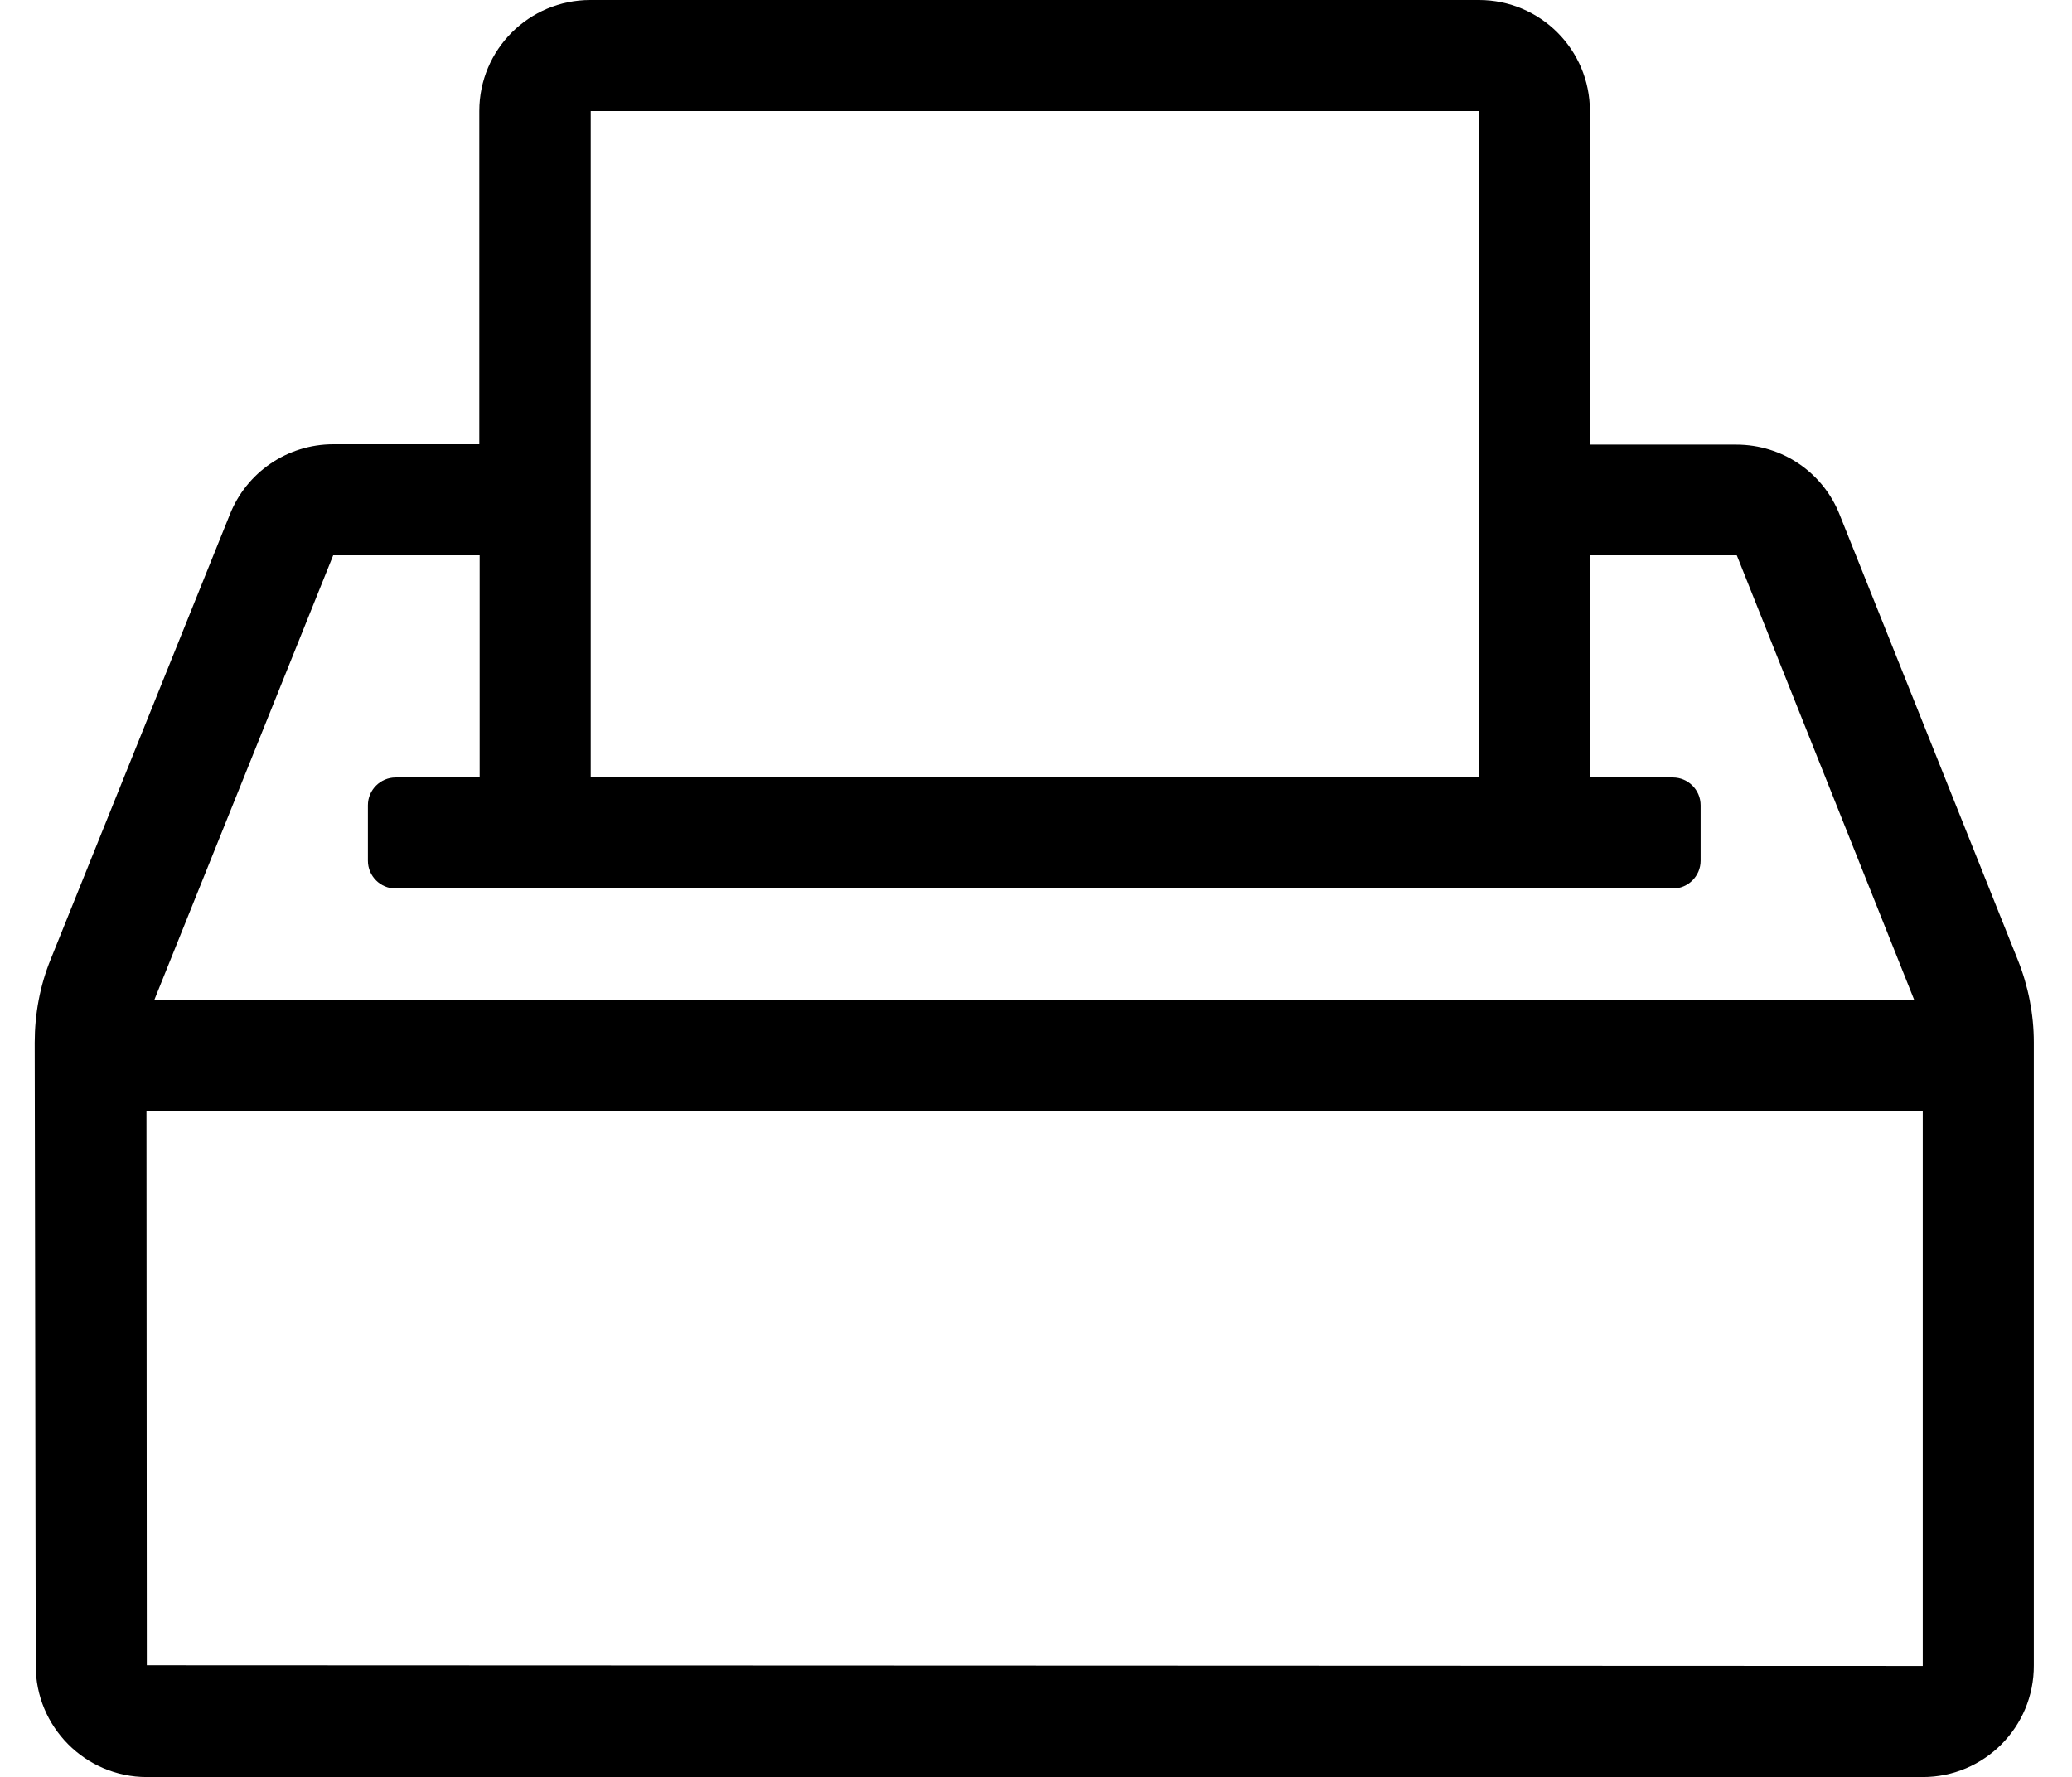<?xml version="1.0" standalone="no"?>
<!DOCTYPE svg PUBLIC "-//W3C//DTD SVG 1.1//EN" "http://www.w3.org/Graphics/SVG/1.1/DTD/svg11.dtd" >
<svg xmlns="http://www.w3.org/2000/svg" xmlns:xlink="http://www.w3.org/1999/xlink" version="1.1" viewBox="-10 0 597 512">
   <path fill="currentColor"
d="M571.4 276.6c3 7.5 4.6 15.601 4.6 23.7v179.5c0.1 17.8 -14.3 32.2 -32 32.2h-511.7c-17.7 0 -32.1 -14.5 -32 -32.2l-0.3 -179.399c0 -8.2 1.5 -16.4 4.6 -24l51.601 -128.101
c4.8 -12.2 16.6 -20.3 29.8 -20.3h42.1v-96c0 -17.7 14.301 -32 32 -32h256c17.7 0 32 14.3 32 32v96.1h42.2c13.2 0 25 8 29.8 20.301zM160.2 32v192h256v-192h-256zM86 160l-51.5 128h507l-51 -127.8l-0.1 -0.2
h-42.2v64h23.8c4.4 0 8 3.6 8 8v16c0 4.4 -3.6 8 -8 8h-368c-4.4 0 -8 -3.6 -8 -8v-16c0 -4.4 3.6 -8 8 -8h24.2v-64h-42.2zM544 480v-160h-511.8l0.1 159.8z" />
</svg>
